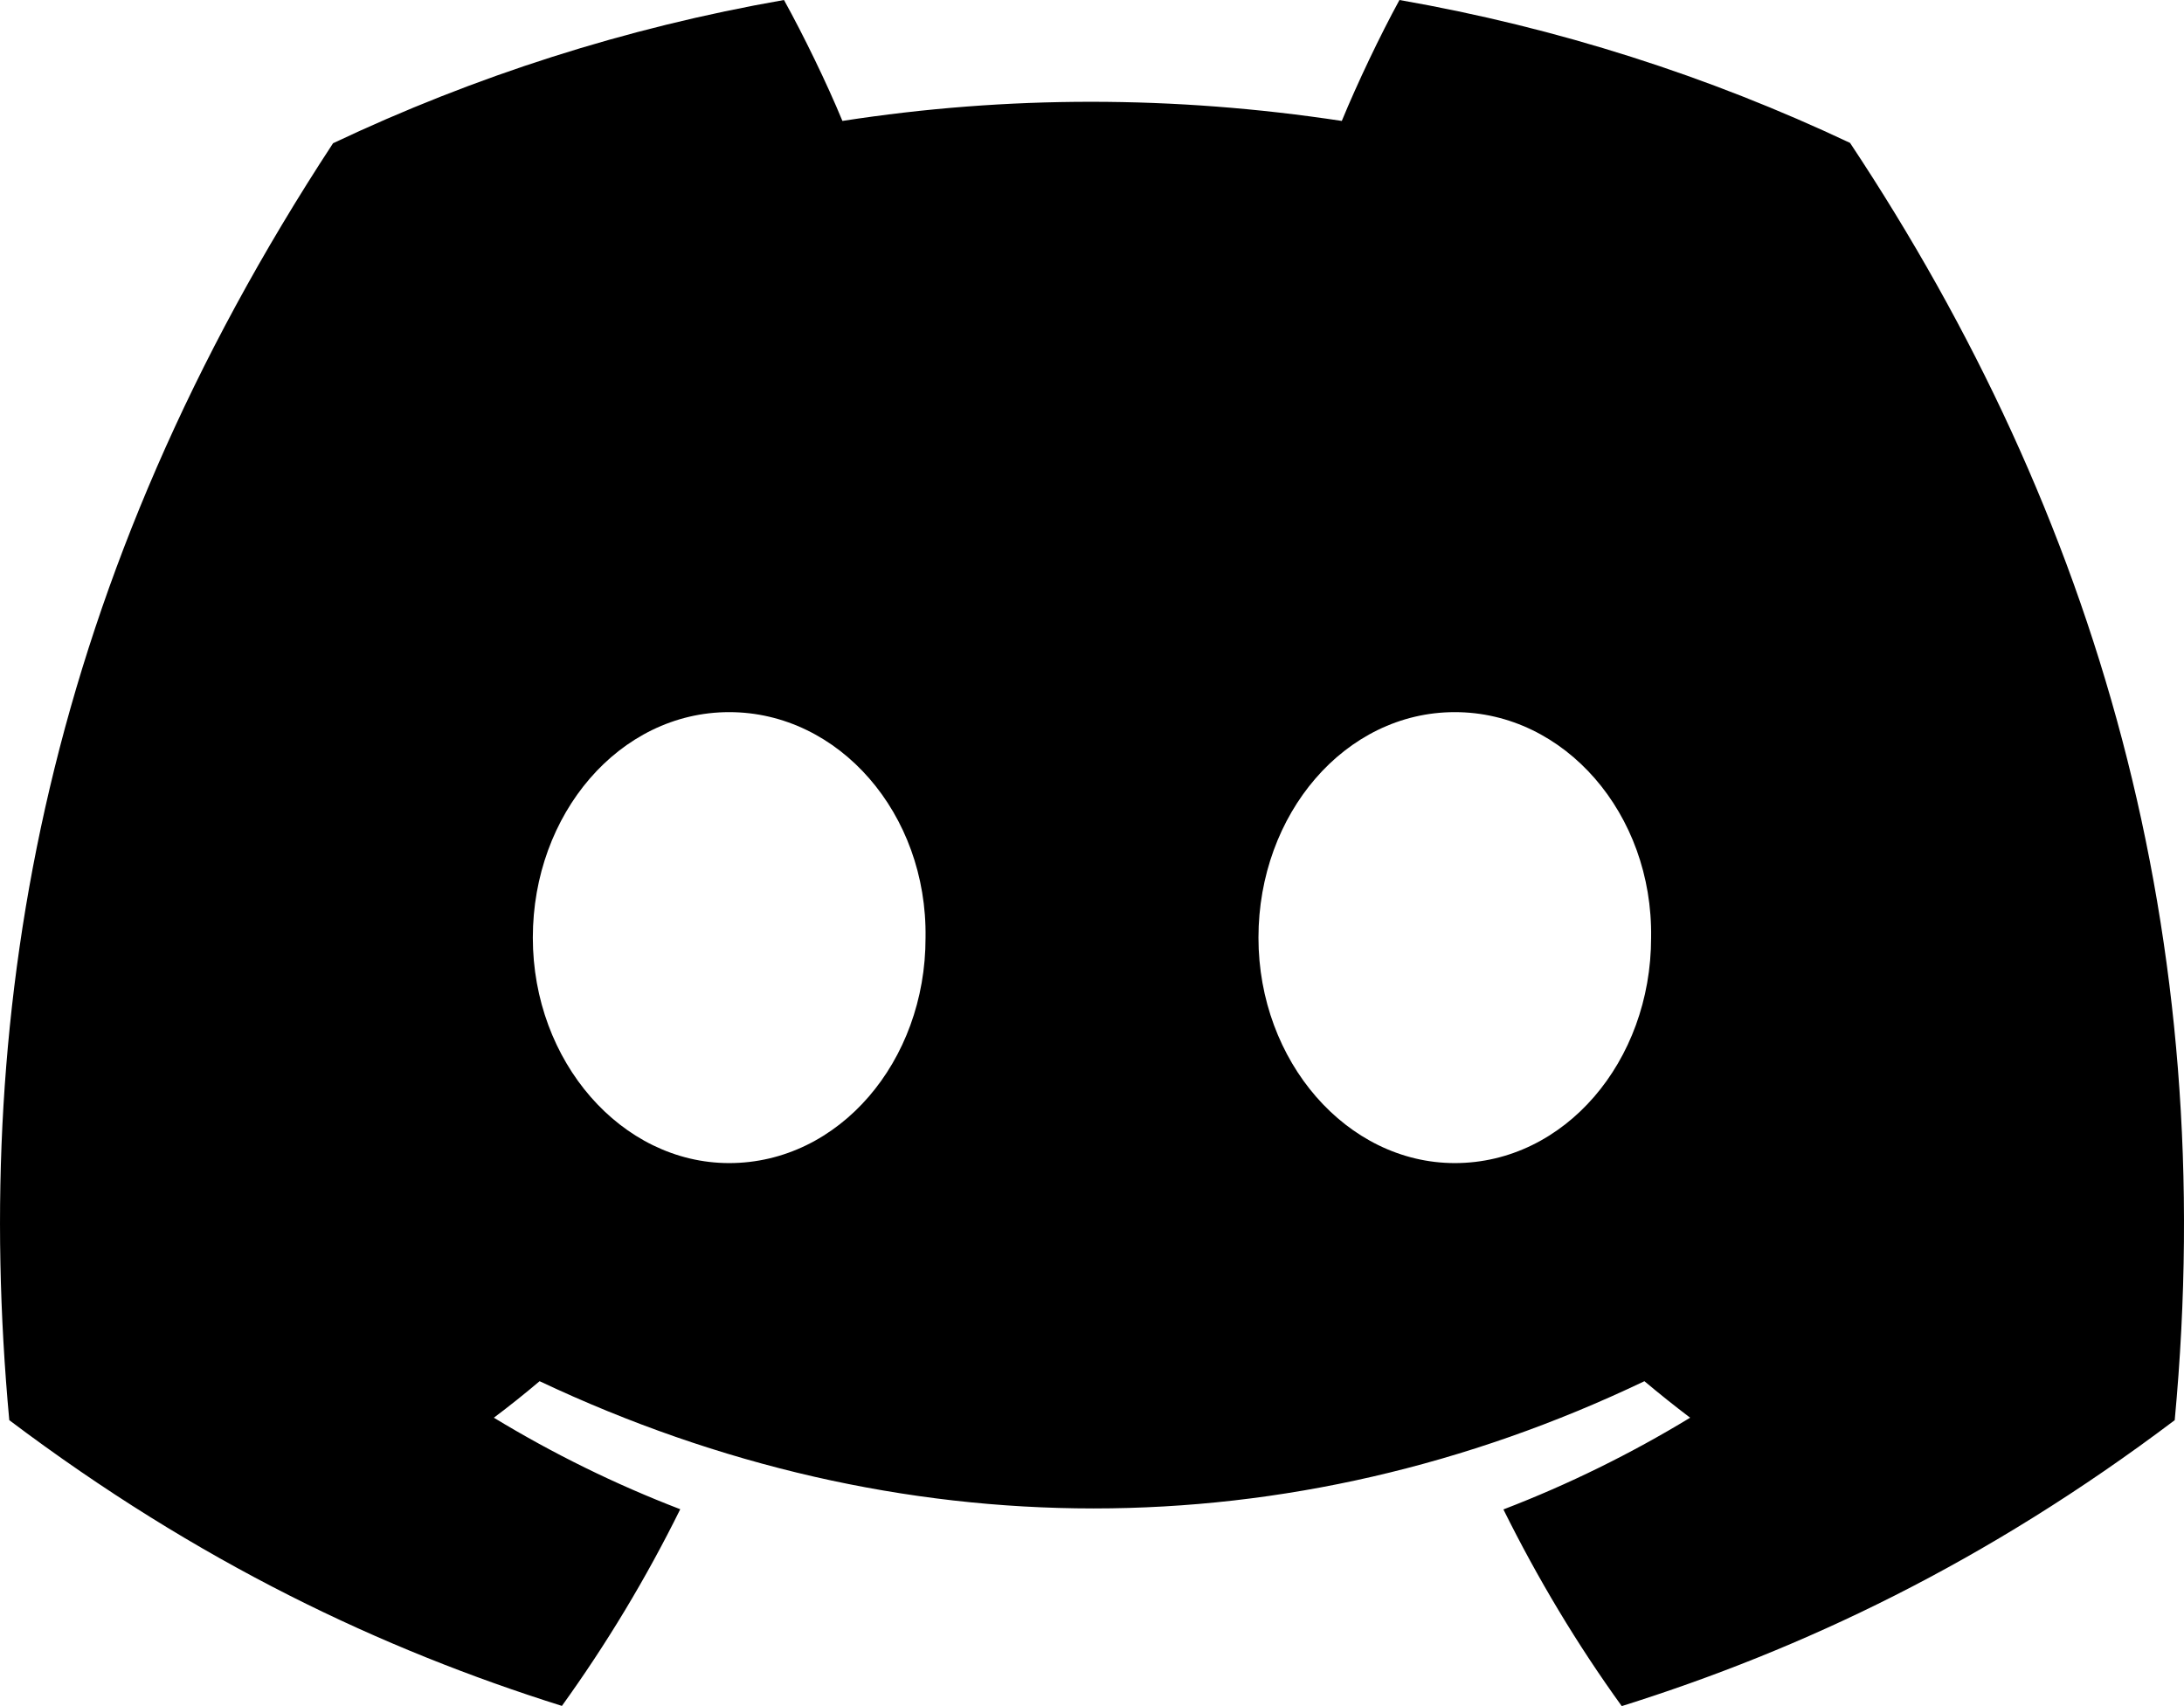 <?xml version="1.0" encoding="UTF-8"?> <svg xmlns="http://www.w3.org/2000/svg" width="32" height="25" viewBox="0 0 32 25" fill="none"> <path d="M27.107 2.094C25.036 1.116 22.821 0.405 20.505 0C20.221 0.519 19.889 1.217 19.66 1.772C17.198 1.398 14.759 1.398 12.343 1.772C12.114 1.217 11.774 0.519 11.487 0C9.169 0.405 6.952 1.118 4.88 2.099C0.702 8.471 -0.43 14.684 0.136 20.81C2.907 22.898 5.593 24.167 8.233 24.997C8.885 24.092 9.466 23.129 9.967 22.115C9.013 21.749 8.099 21.298 7.236 20.774C7.465 20.602 7.689 20.423 7.906 20.239C13.171 22.725 18.892 22.725 24.094 20.239C24.313 20.423 24.537 20.602 24.764 20.774C23.898 21.3 22.982 21.752 22.028 22.118C22.529 23.129 23.108 24.095 23.762 25C26.405 24.17 29.093 22.901 31.864 20.81C32.529 13.709 30.729 7.552 27.107 2.094ZM10.684 17.043C9.104 17.043 7.807 15.554 7.807 13.74C7.807 11.927 9.076 10.435 10.684 10.435C12.293 10.435 13.589 11.924 13.561 13.74C13.564 15.554 12.293 17.043 10.684 17.043ZM21.316 17.043C19.735 17.043 18.439 15.554 18.439 13.74C18.439 11.927 19.707 10.435 21.316 10.435C22.924 10.435 24.22 11.924 24.192 13.74C24.192 15.554 22.924 17.043 21.316 17.043Z" fill="black"></path> </svg> 